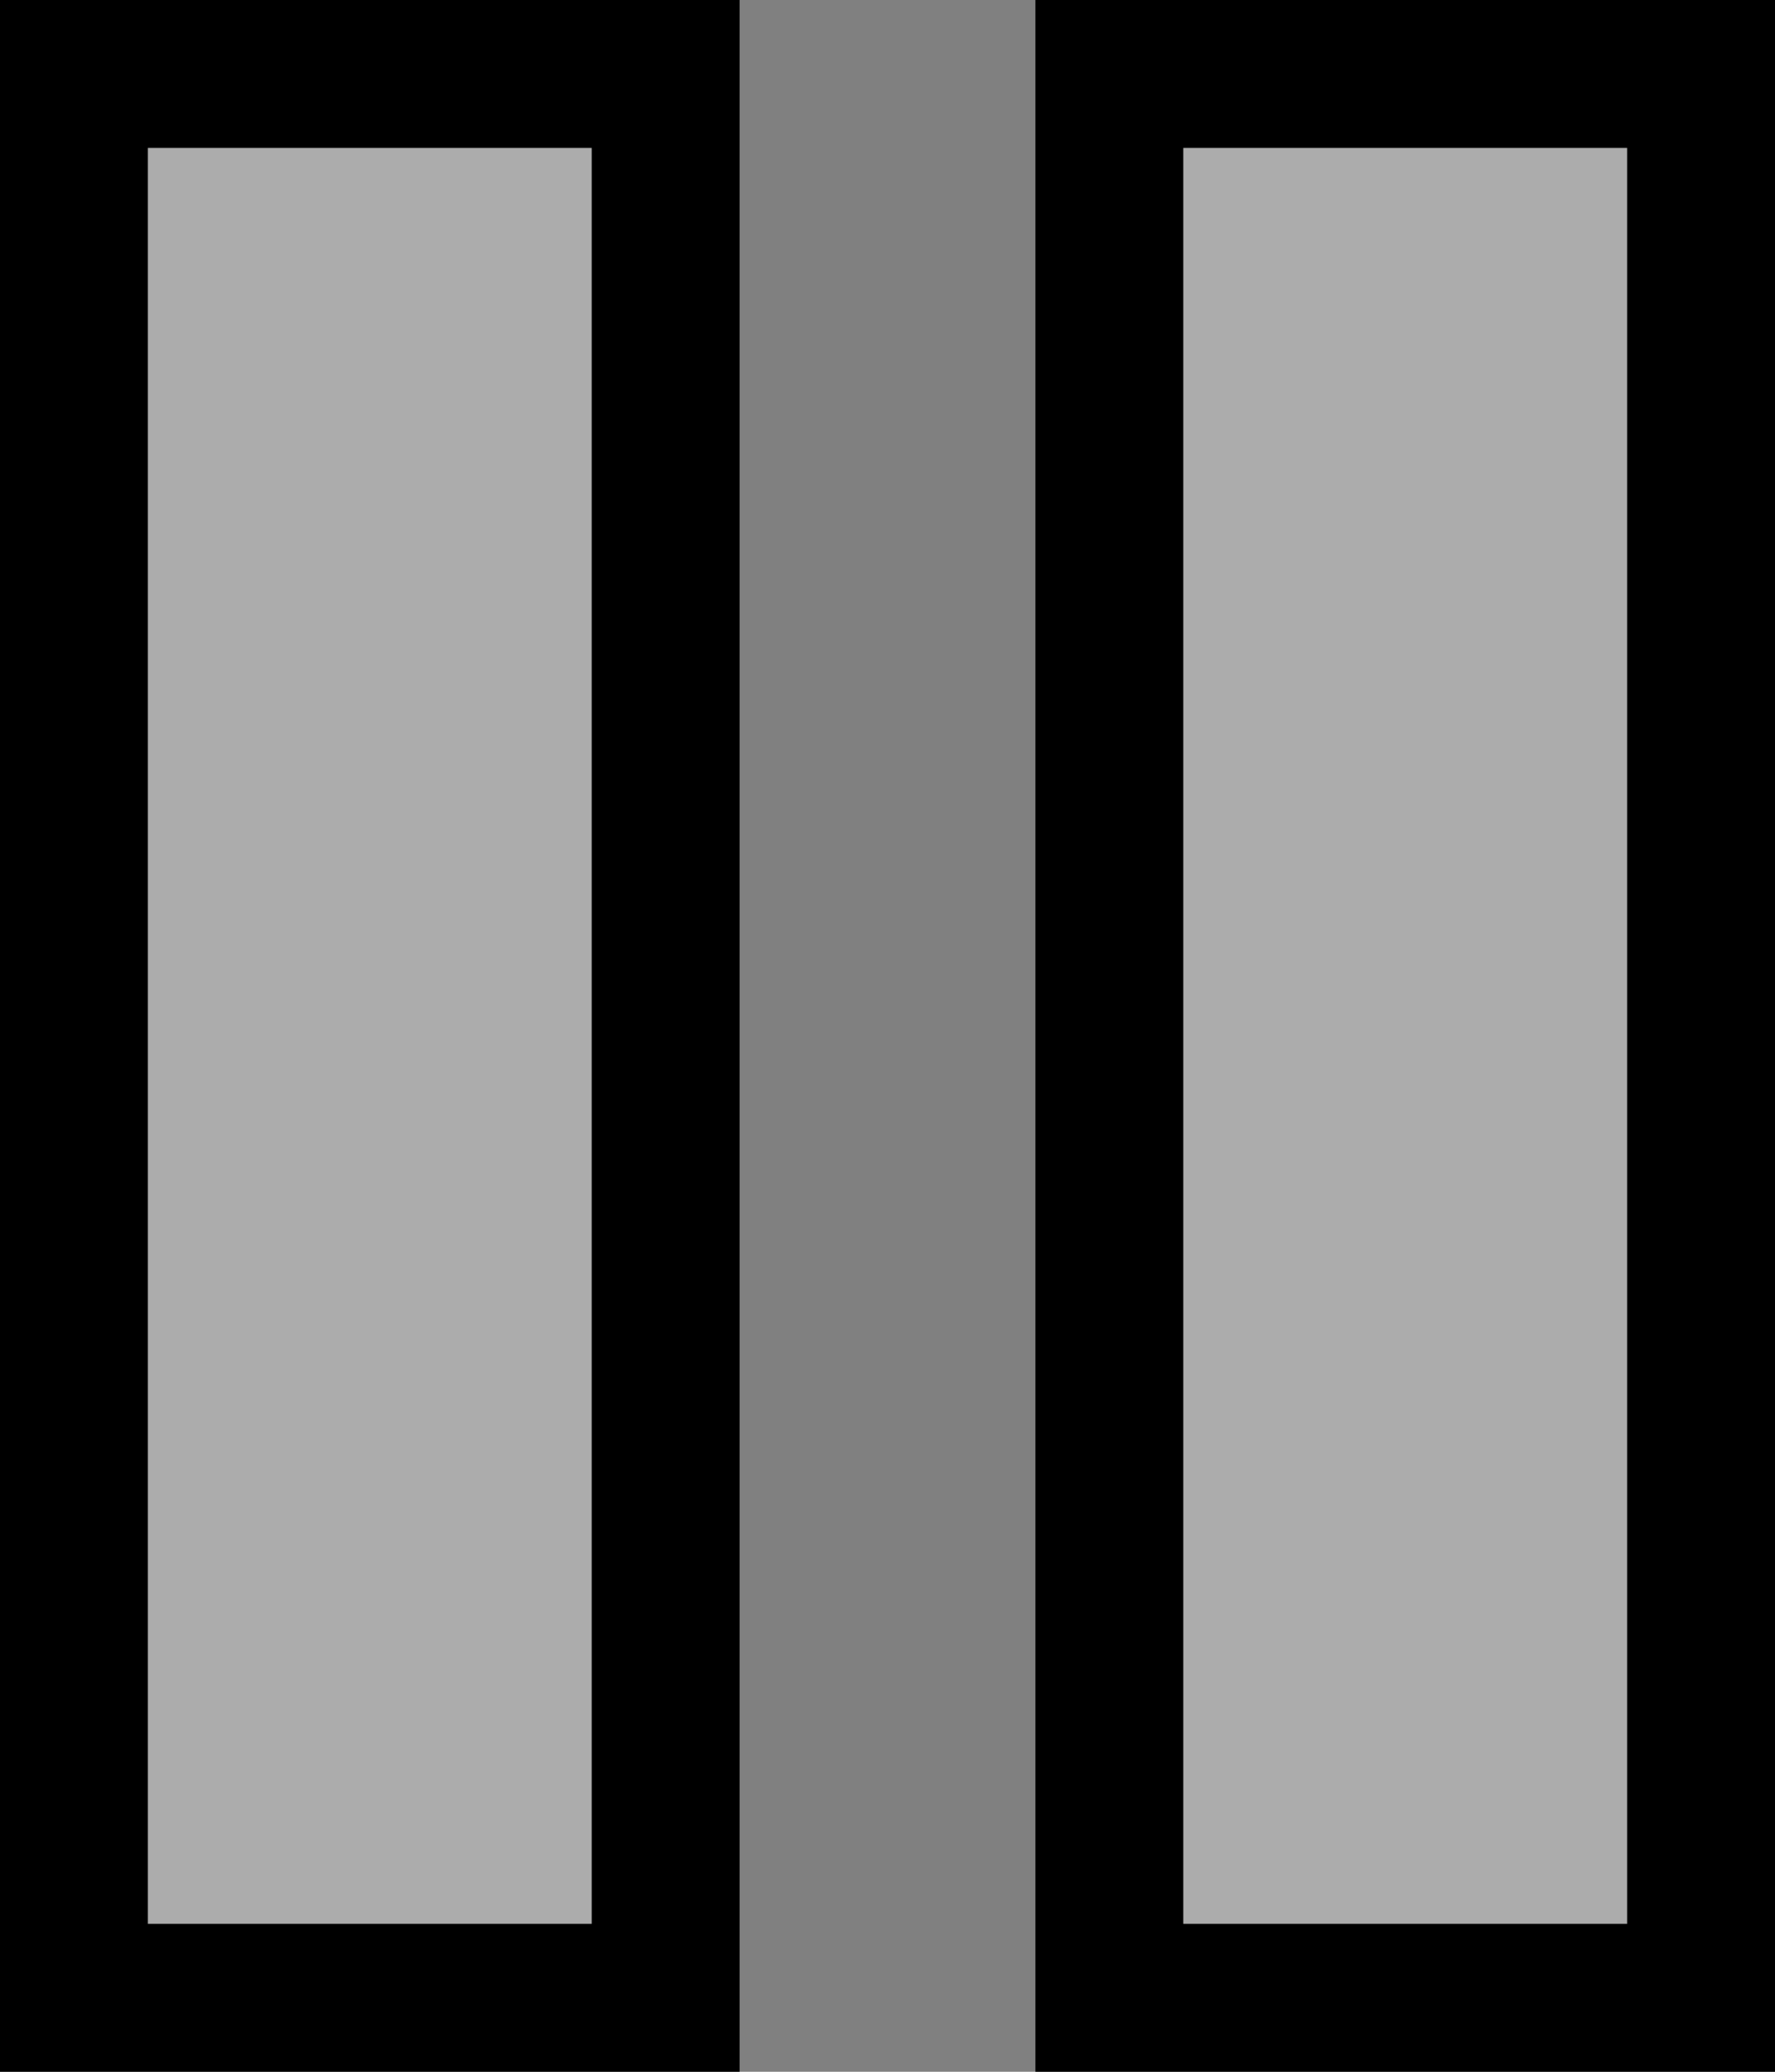 <?xml version="1.0" encoding="UTF-8"?>
<svg width="12px" height="14px" viewBox="0 0 12 14" version="1.1" xmlns="http://www.w3.org/2000/svg" xmlns:xlink="http://www.w3.org/1999/xlink">
    <rect x="0" y="0" width="12" height="14" fill="#808080" stroke="none"/>
    <title>Pause</title>
    <g id="Page-1" stroke="none" stroke-width="1" fill="none" fill-rule="evenodd">
        <g id="Artboard" transform="translate(-649, -280)" fill-rule="nonzero">
            <g id="Pause" transform="translate(649, 280)">
                <path d="M5,0 L5,14 L0,14 L0,0 L5,0 Z M4,1 L1,1 L1,13 L4,13 L4,1 Z" id="Rectangle" fill="#000000"></path>
                <polygon id="Path" fill-opacity="0.35" fill="#FFFFFF" points="4 1 1 1 1 13 4 13"></polygon>
                <path d="M12,0 L12,14 L7,14 L7,0 L12,0 Z M11,1 L8,1 L8,13 L11,13 L11,1 Z" id="Rectangle" fill="#000000"></path>
                <polygon id="Path" fill-opacity="0.35" fill="#FFFFFF" points="11 1 8 1 8 13 11 13"></polygon>
            </g>
        </g>
    </g>
</svg>